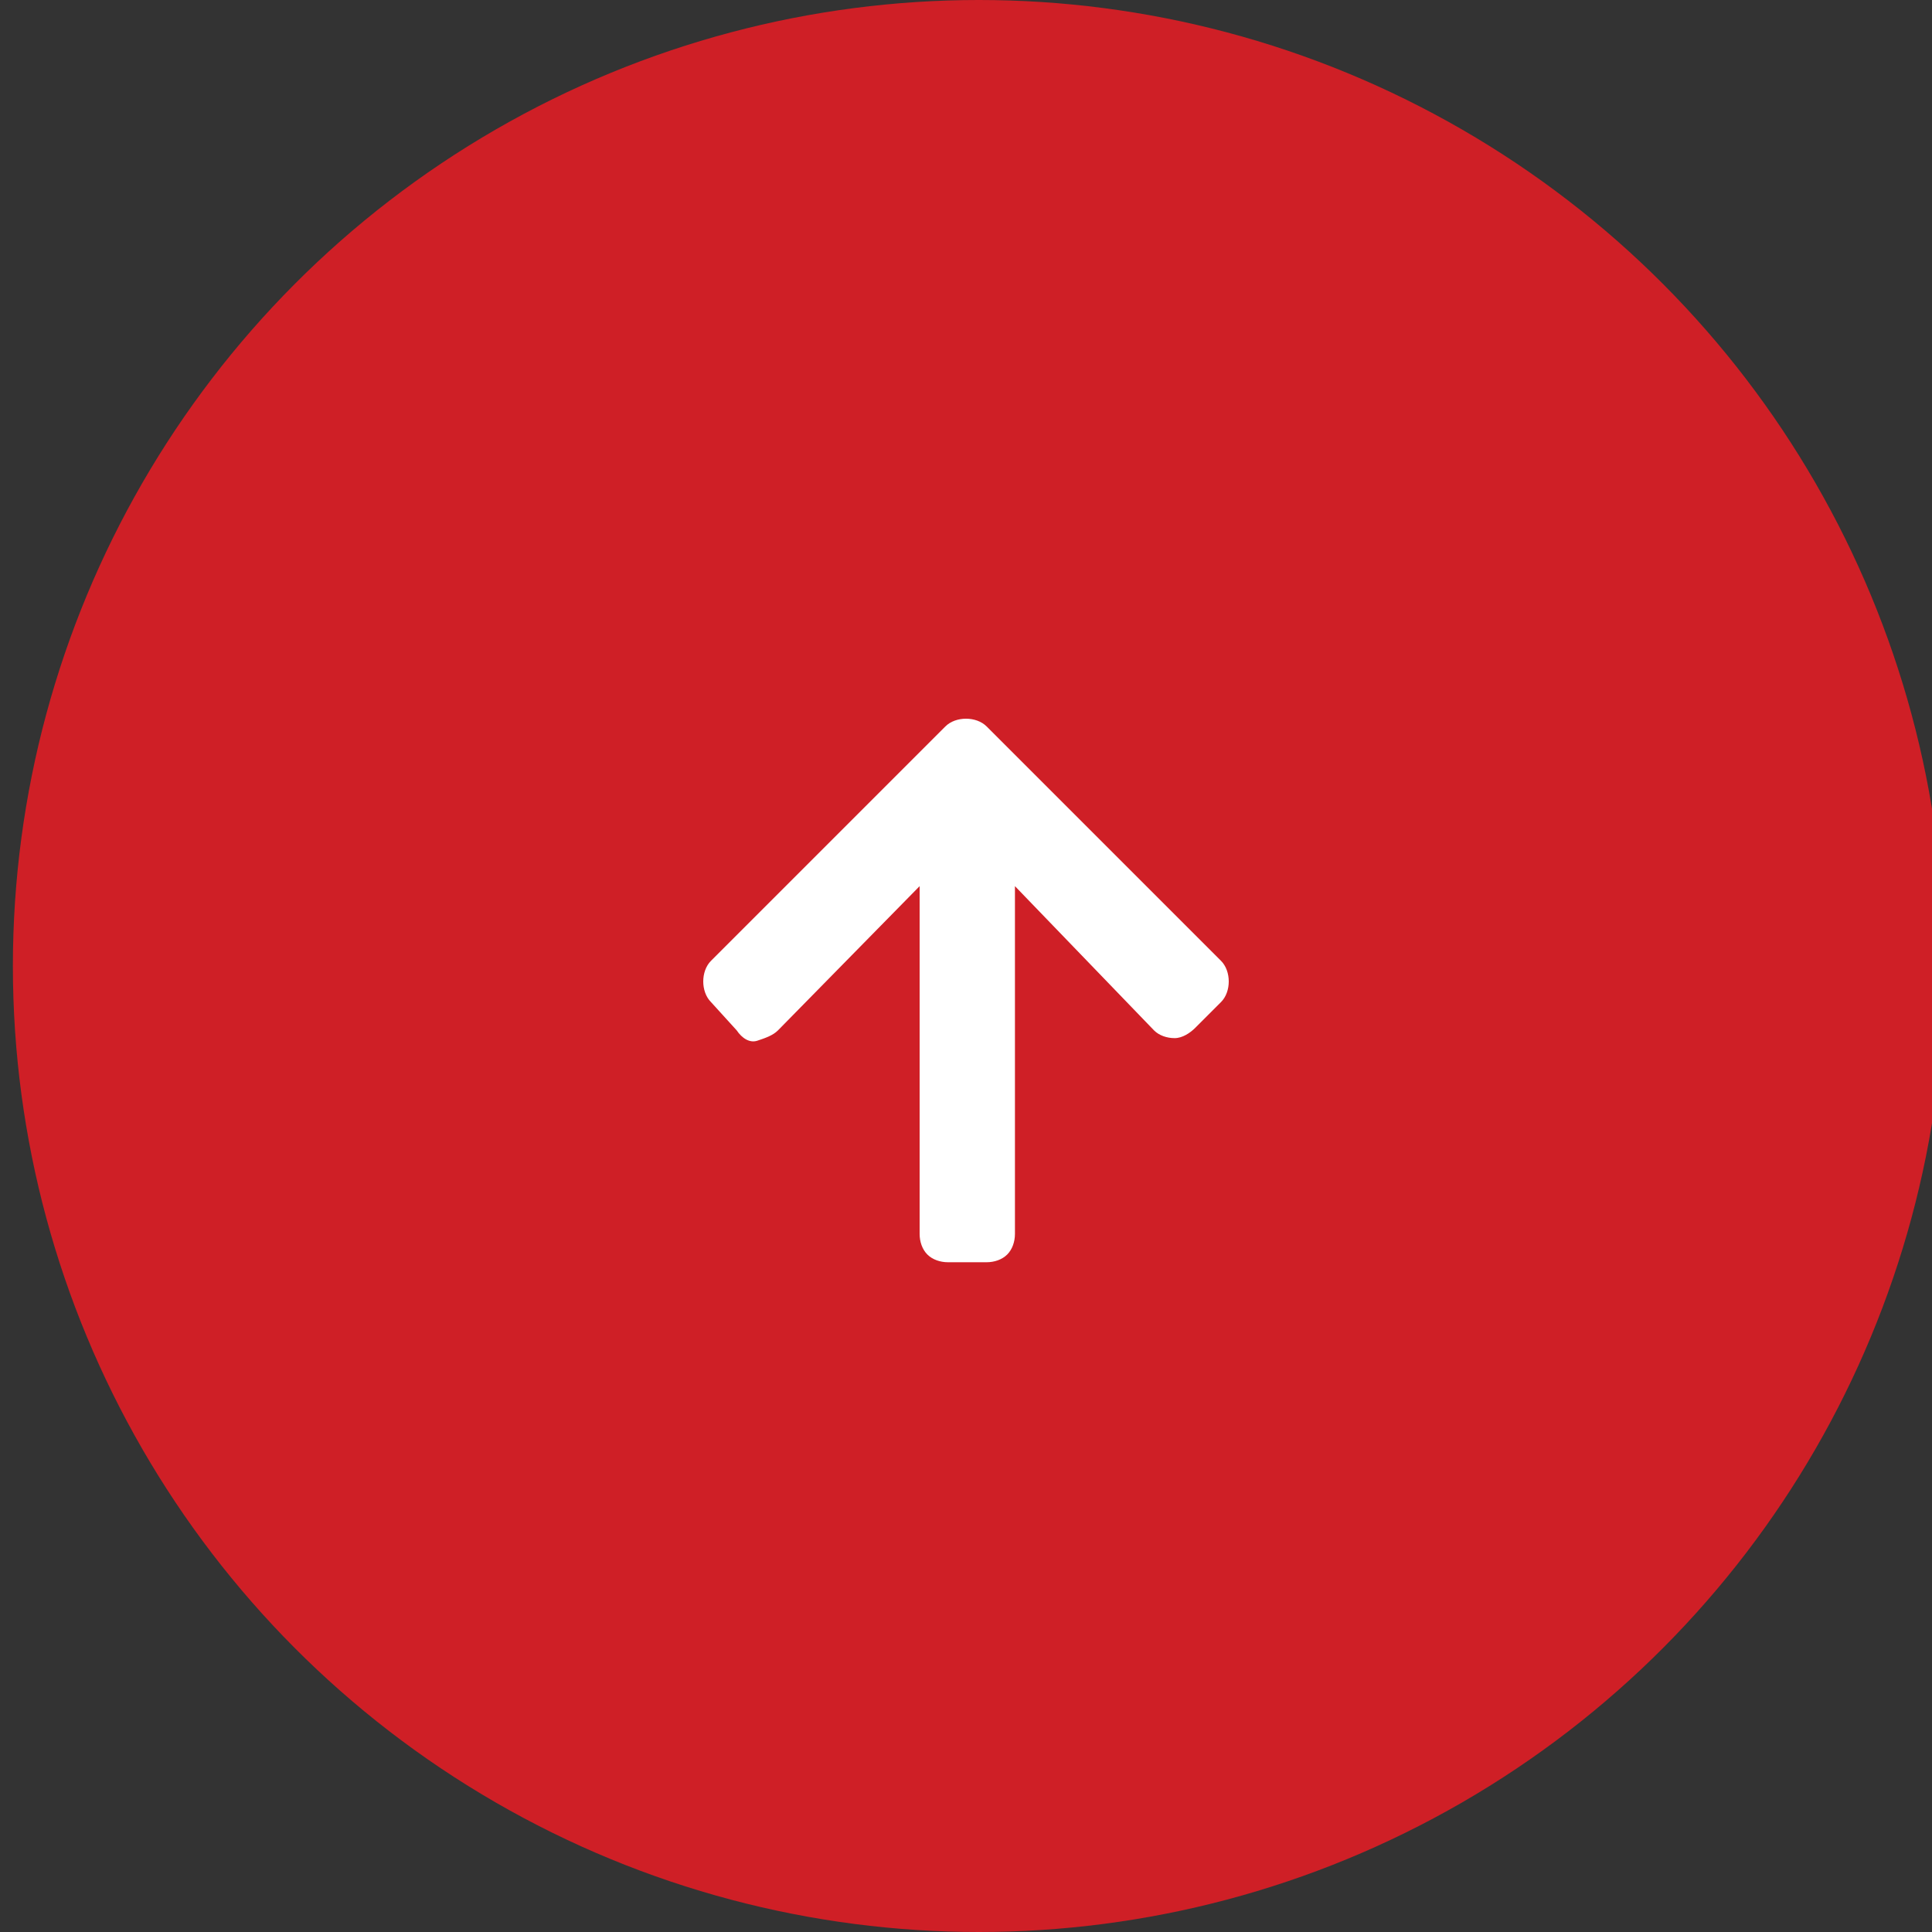 <svg enable-background="new 0 0 75 75" viewBox="0 0 75 75" xmlns="http://www.w3.org/2000/svg"><rect x="0" y="0" width="75" height="75" fill="#333333" stroke="none"/><circle cx="38" cy="37.5" fill="#ea1c24" opacity=".85" r="37.5"/><path d="m22.5 22.5h30v30h-30z" fill="none"/><path d="m0 0h75v75h-75z" fill="none"/><path d="m27.6 38.9c-.2-.2-.3-.5-.3-.8s.1-.6.3-.8l9.1-9.1c.2-.2.5-.3.8-.3s.6.1.8.3l9.1 9.1c.2.2.3.5.3.8s-.1.6-.3.8l-1 1c-.2.2-.5.4-.8.4s-.6-.1-.8-.3l-5.4-5.6v13.5c0 .3-.1.6-.3.8s-.5.3-.8.3h-1.5c-.3 0-.6-.1-.8-.3s-.3-.5-.3-.8v-13.5l-5.5 5.6c-.2.2-.5.3-.8.4s-.6-.1-.8-.4z" fill="#fff"/></svg>